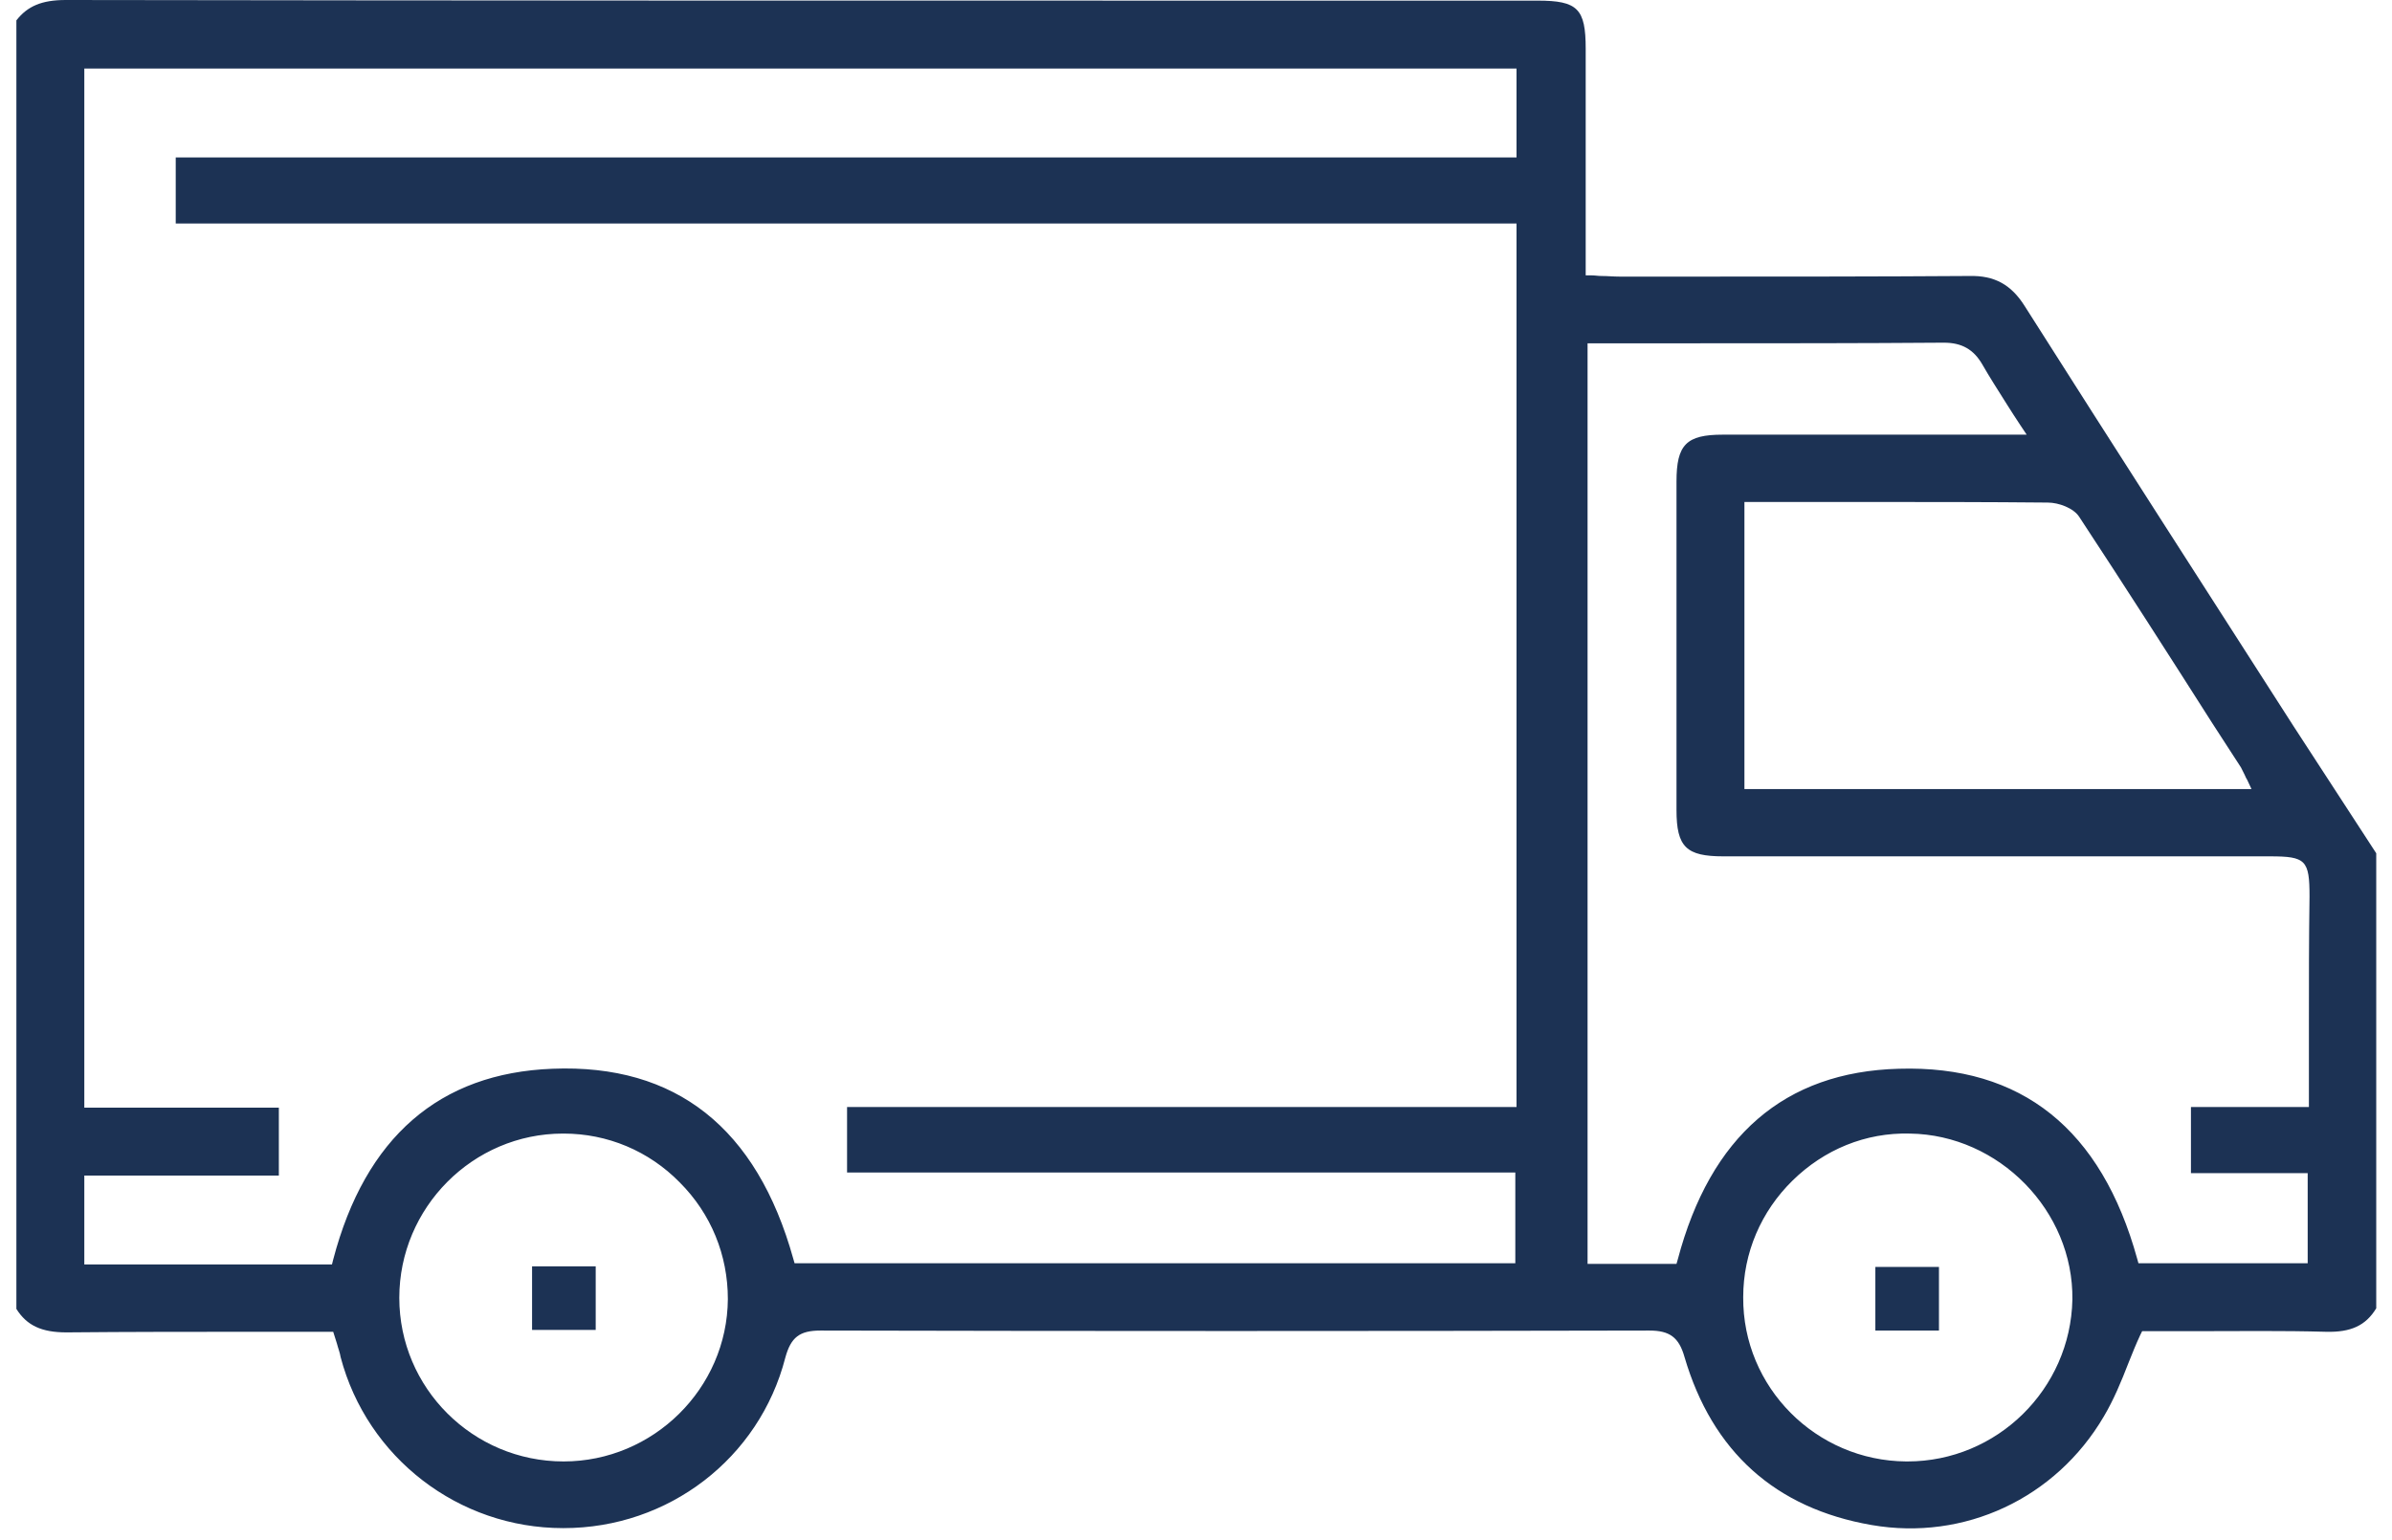 <svg width="73" height="47" viewBox="0 0 73 47" fill="none" xmlns="http://www.w3.org/2000/svg">
<path d="M69.993 22.165C67.298 17.962 64.508 13.627 61.794 9.349C61.38 8.689 60.871 8.406 60.098 8.425C57.346 8.444 54.538 8.444 51.842 8.444C51.032 8.444 50.24 8.444 49.43 8.444C49.241 8.444 49.053 8.425 48.864 8.425C48.77 8.425 48.676 8.406 48.563 8.406H48.393V6.182C48.393 4.599 48.393 3.053 48.393 1.489C48.393 0.264 48.148 0.019 46.923 0.019H37.782C26.039 0.019 13.92 0.019 2.008 0C1.273 0 0.839 0.188 0.5 0.622V39.958C0.82 40.467 1.273 40.674 2.027 40.674C3.949 40.656 5.909 40.656 7.813 40.656C8.548 40.656 9.283 40.656 10.018 40.656H10.169L10.282 41.014C10.32 41.164 10.376 41.296 10.395 41.428C11.206 44.501 13.995 46.649 17.181 46.649H17.2C20.404 46.649 23.174 44.519 23.966 41.447C24.136 40.825 24.399 40.618 25.04 40.618C33.277 40.637 41.796 40.637 50.335 40.618C50.956 40.618 51.239 40.825 51.409 41.428C52.257 44.312 54.18 46.046 57.12 46.555C59.947 47.045 62.737 45.745 64.207 43.238C64.508 42.729 64.735 42.182 64.961 41.598C65.074 41.315 65.187 41.032 65.319 40.75L65.375 40.637H65.507C65.997 40.637 66.506 40.637 67.034 40.637C68.316 40.637 69.654 40.618 70.992 40.656C71.746 40.674 72.198 40.467 72.519 39.939V26.048L69.993 22.165ZM17.2 44.614C14.429 44.614 12.186 42.371 12.186 39.619C12.186 36.867 14.429 34.605 17.181 34.605H17.2C18.538 34.605 19.8 35.133 20.743 36.094C21.704 37.056 22.213 38.318 22.213 39.657C22.194 42.389 19.933 44.614 17.2 44.614ZM46.282 4.806H5.363V6.823H46.282V33.795H25.851V35.793H46.245V38.563H24.249L24.211 38.431C23.099 34.436 20.63 32.475 16.86 32.626C13.411 32.758 11.149 34.718 10.169 38.45L10.131 38.601H2.573V35.887H8.51V33.814H2.573V2.092H46.282V4.806ZM63.453 15.776C64.829 17.868 66.205 20.017 67.524 22.09L68.391 23.428C68.429 23.504 68.466 23.579 68.504 23.654C68.523 23.692 68.542 23.749 68.58 23.805L68.712 24.088H53.237V15.324H56.931C58.76 15.324 60.645 15.324 62.492 15.342C62.831 15.342 63.283 15.512 63.453 15.776ZM58.213 44.614H58.175C55.424 44.595 53.181 42.352 53.2 39.6C53.2 38.243 53.746 36.98 54.707 36.038C55.669 35.095 56.931 34.568 58.288 34.605C61.003 34.643 63.283 36.961 63.246 39.675C63.189 42.408 60.946 44.614 58.213 44.614ZM70.464 31.194V33.795H66.864V35.812H70.427V38.563H65.262L65.225 38.431C64.131 34.473 61.7 32.513 57.949 32.626C54.462 32.72 52.2 34.681 51.202 38.45L51.164 38.582H48.45V10.48H51.786C54.255 10.48 56.8 10.48 59.306 10.461H59.325C59.872 10.461 60.23 10.668 60.494 11.12C60.72 11.516 60.965 11.893 61.248 12.345C61.38 12.553 61.511 12.76 61.662 12.986L61.851 13.269H58.326C56.404 13.269 54.5 13.269 52.578 13.269C51.465 13.269 51.164 13.571 51.164 14.702C51.164 18.245 51.164 21.525 51.164 24.729C51.164 25.86 51.465 26.142 52.596 26.142C56.309 26.142 60.004 26.142 63.717 26.142H69.277C70.37 26.142 70.483 26.256 70.483 27.367C70.464 28.649 70.464 29.931 70.464 31.194Z" fill="#1C3254"/>
<path d="M59.174 38.676H57.233V40.618H59.174V38.676Z" fill="#1C3254"/>
<path d="M18.18 38.658H16.238V40.599H18.18V38.658Z" fill="#1C3254"/>
</svg>
